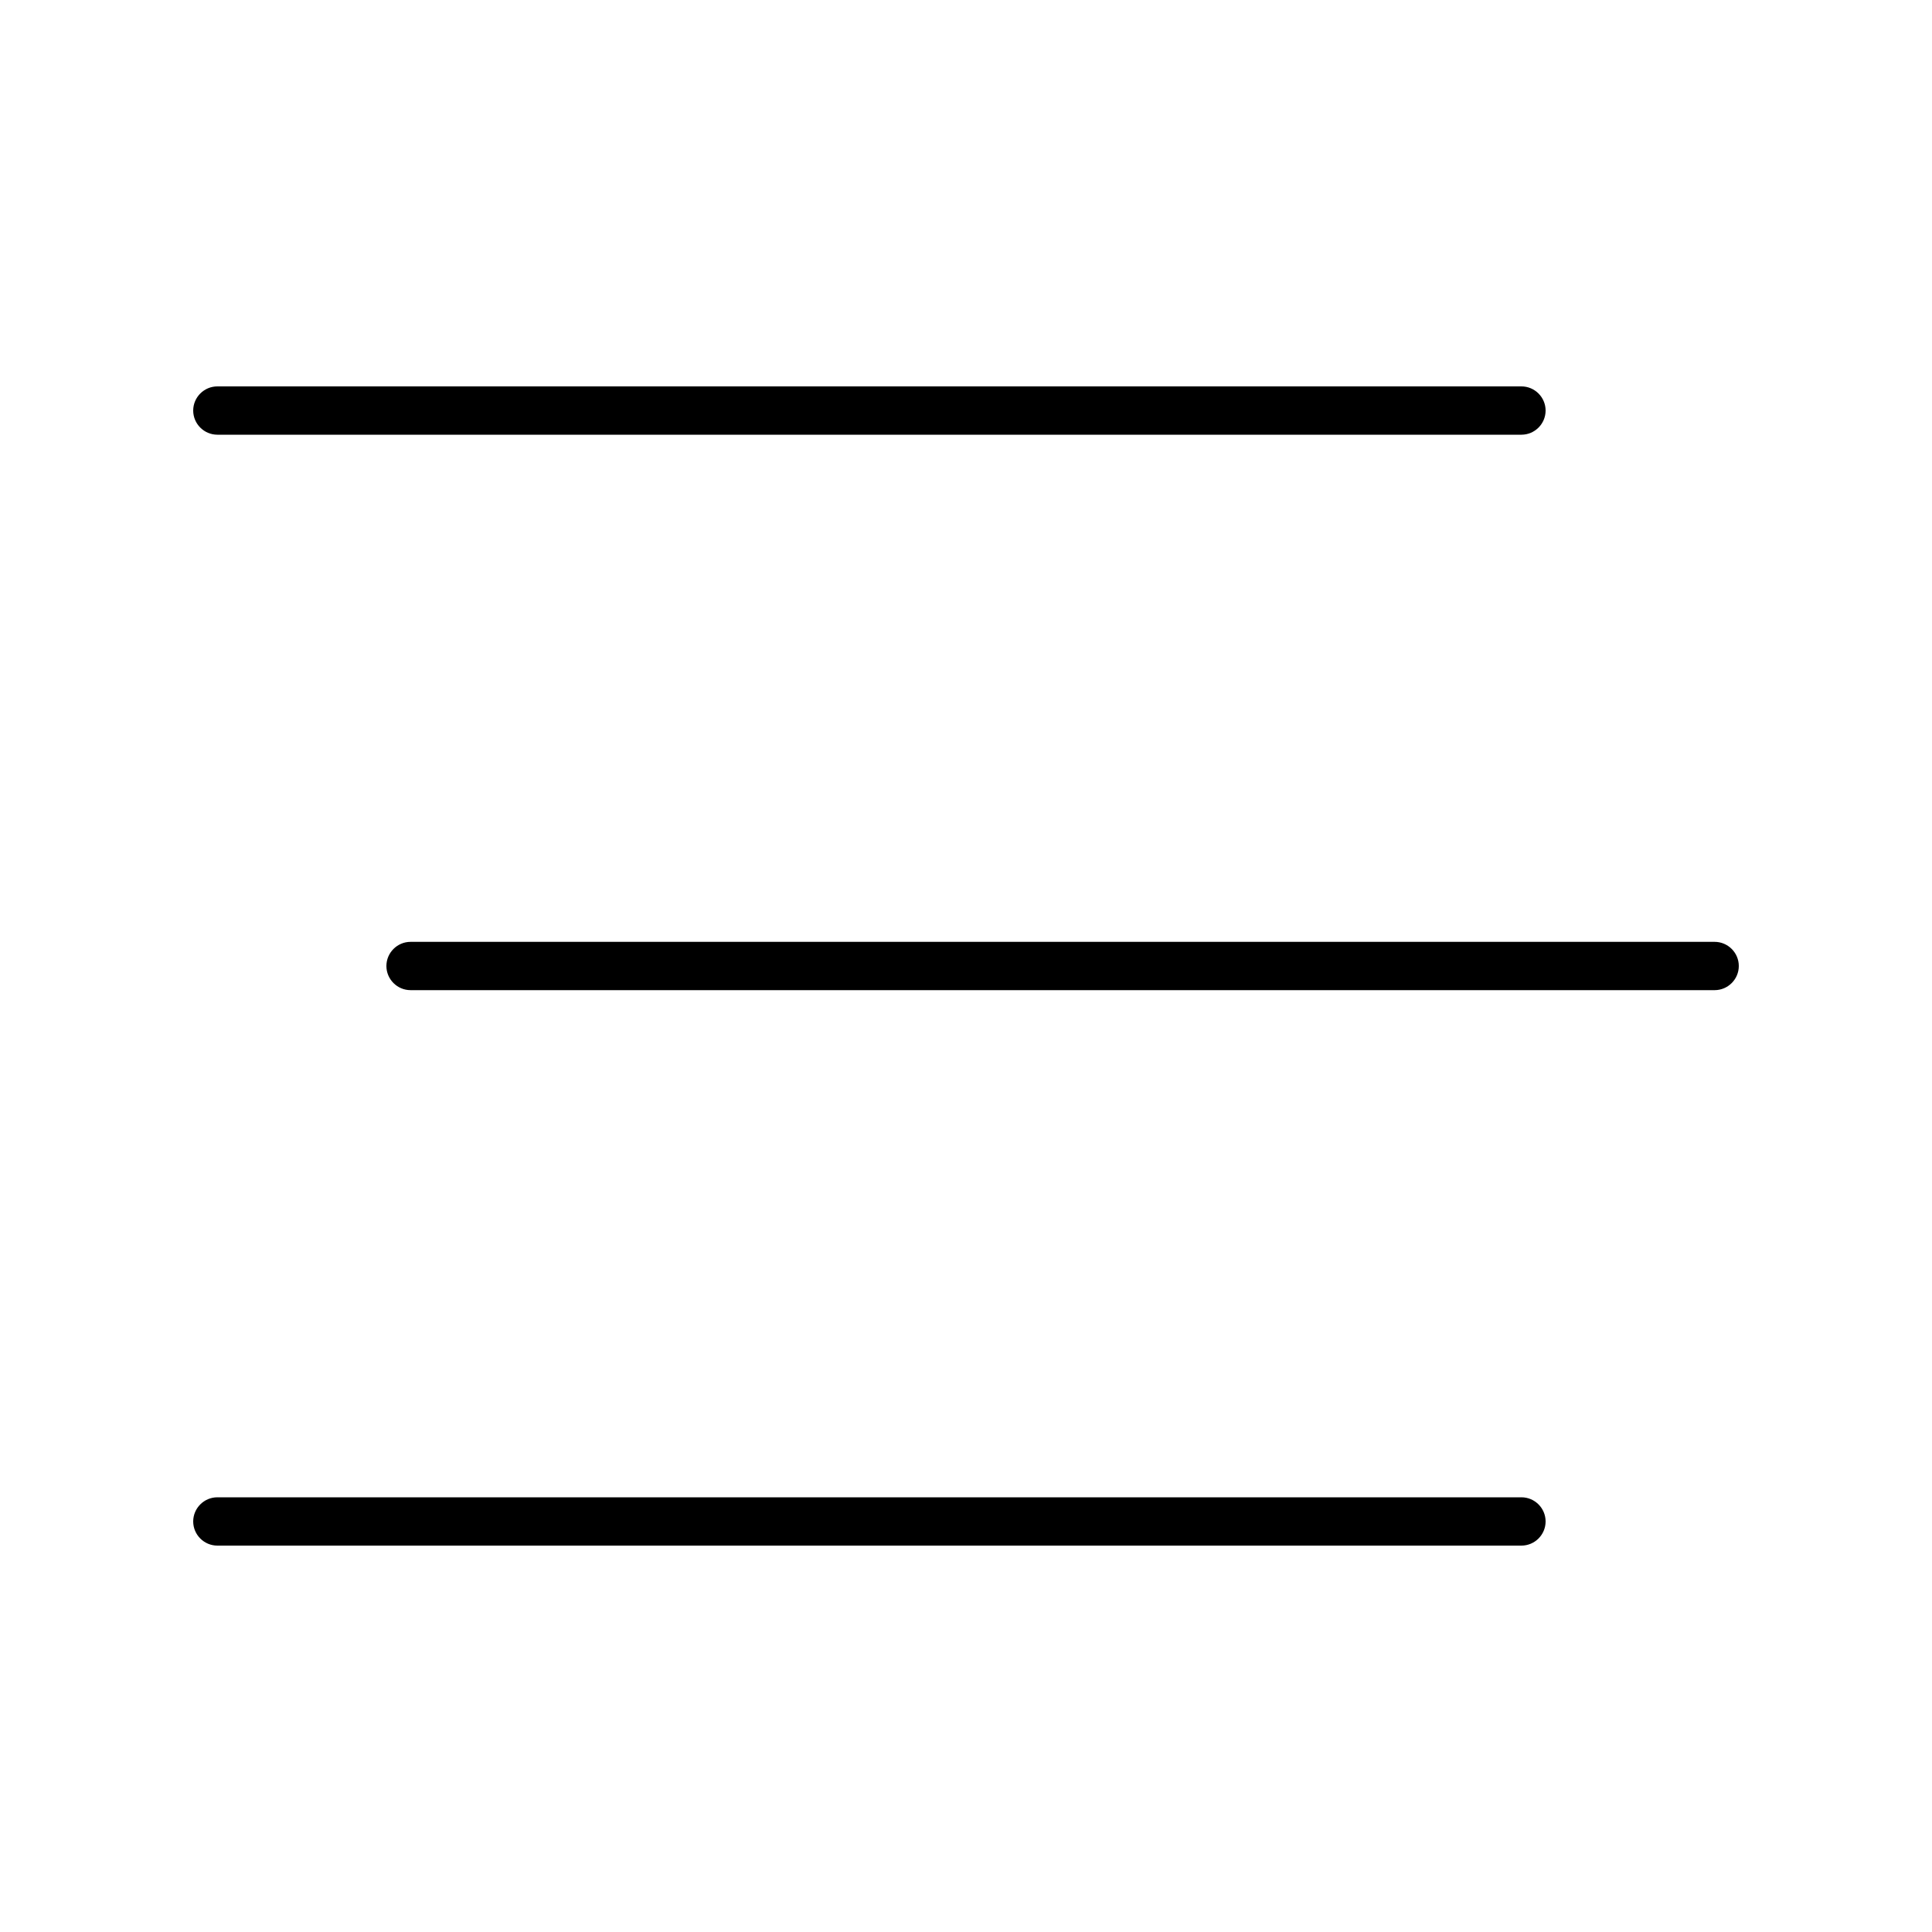 <svg xmlns="http://www.w3.org/2000/svg" viewBox="0 0 640 640"><!--! Font Awesome Pro 7.1.0 by @fontawesome - https://fontawesome.com License - https://fontawesome.com/license (Commercial License) Copyright 2025 Fonticons, Inc. --><path fill="currentColor" d="M64 136C64 131.6 67.6 128 72 128L504 128C508.4 128 512 131.6 512 136C512 140.4 508.4 144 504 144L72 144C67.6 144 64 140.4 64 136zM128 320C128 315.6 131.6 312 136 312L568 312C572.4 312 576 315.6 576 320C576 324.4 572.4 328 568 328L136 328C131.6 328 128 324.4 128 320zM512 504C512 508.4 508.4 512 504 512L72 512C67.6 512 64 508.4 64 504C64 499.6 67.6 496 72 496L504 496C508.4 496 512 499.6 512 504z"/></svg>